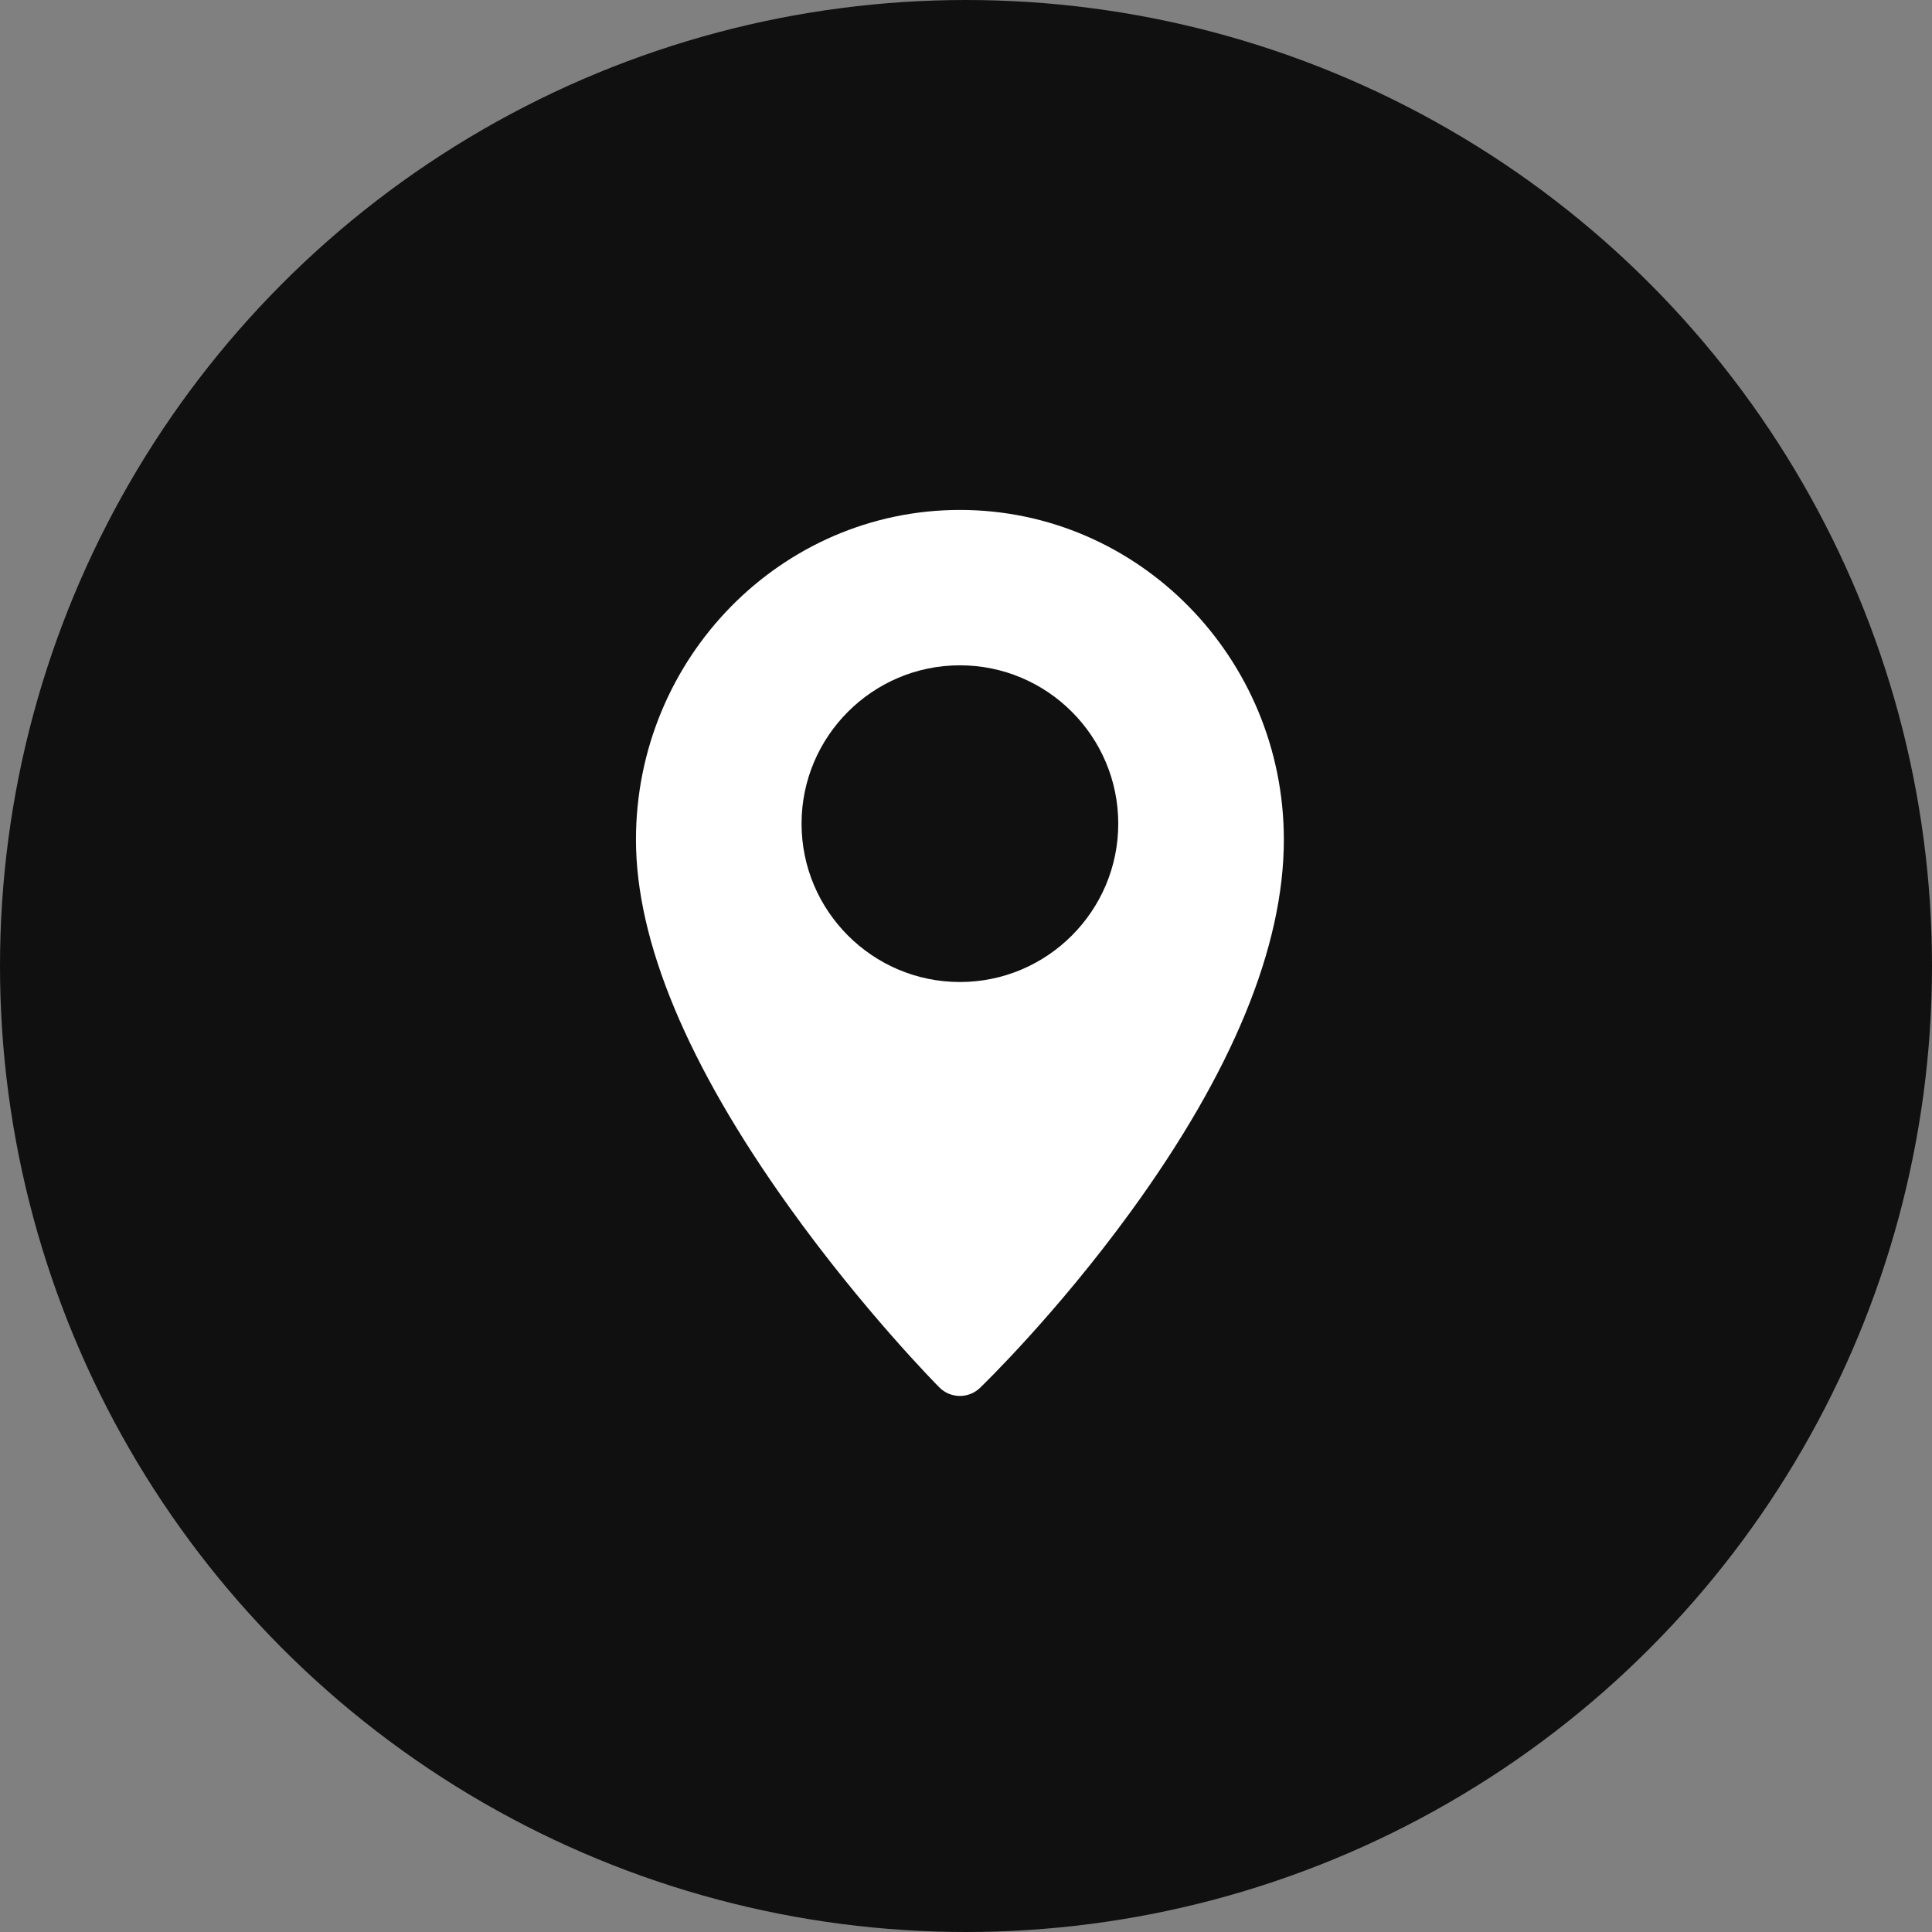 <svg width="52" height="52" viewBox="0 0 52 52" fill="none" xmlns="http://www.w3.org/2000/svg">
<rect x="0" y="0" width="52" height="52" fill="#808080" stroke="none"/>
<circle cx="26" cy="26" r="26" fill="#101010"/>
<g clip-path="url(#clip0_199_2833)">
<path d="M25.836 13.725C21.029 13.725 17.117 17.706 17.117 22.6C17.117 25.337 18.502 28.66 21.233 32.475C23.231 35.267 25.2 37.259 25.283 37.342C25.435 37.496 25.636 37.572 25.836 37.572C26.031 37.572 26.226 37.5 26.377 37.354C26.46 37.274 28.434 35.364 30.436 32.61C33.169 28.851 34.555 25.483 34.555 22.6C34.555 17.706 30.643 13.725 25.836 13.725ZM25.836 26.431C23.486 26.431 21.574 24.519 21.574 22.169C21.574 19.819 23.486 17.907 25.836 17.907C28.186 17.907 30.098 19.819 30.098 22.169C30.098 24.519 28.186 26.431 25.836 26.431Z" fill="white"/>
</g>
<defs>
<clipPath id="clip0_199_2833">
<rect width="23.848" height="23.848" fill="white" transform="translate(13.911 13.725)"/>
</clipPath>
</defs>
</svg>

